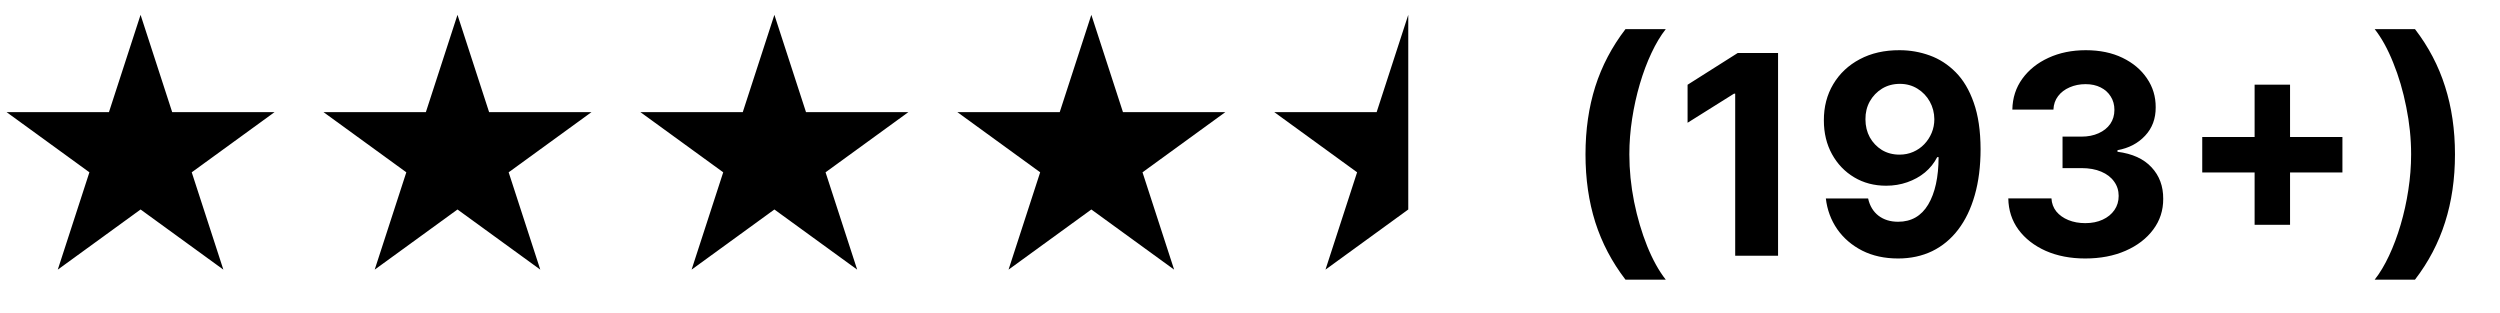 <svg xmlns="http://www.w3.org/2000/svg" fill="none" viewBox="0 0 1095 137" height="137" width="1095">
<g clip-path="url(#clip0_265_378)">
<path fill="black" d="M694.447 67.601C694.447 56.848 695.878 46.948 698.739 37.9C701.63 28.852 706.038 20.47 711.964 12.752H729.611C727.356 15.614 725.26 19.111 723.324 23.245C721.387 27.349 719.696 31.859 718.251 36.773C716.805 41.687 715.678 46.774 714.869 52.035C714.059 57.267 713.655 62.456 713.655 67.601C713.655 74.451 714.348 81.374 715.736 88.37C717.152 95.336 719.06 101.811 721.459 107.794C723.887 113.778 726.604 118.677 729.611 122.493H711.964C706.038 114.775 701.63 106.392 698.739 97.345C695.878 88.297 694.447 78.383 694.447 67.601ZM778.79 23.201V112H760.016V41.022H759.496L739.16 53.769V37.12L761.143 23.201H778.79ZM832.024 21.987C836.591 21.987 840.985 22.753 845.205 24.285C849.454 25.817 853.241 28.26 856.565 31.613C859.918 34.966 862.563 39.418 864.499 44.968C866.465 50.489 867.462 57.267 867.491 65.303C867.491 72.847 866.638 79.582 864.933 85.508C863.256 91.405 860.843 96.42 857.692 100.553C854.541 104.687 850.74 107.838 846.289 110.006C841.837 112.145 836.865 113.214 831.373 113.214C825.448 113.214 820.216 112.072 815.678 109.789C811.139 107.476 807.483 104.34 804.708 100.38C801.962 96.391 800.3 91.91 799.722 86.939H818.236C818.958 90.176 820.476 92.691 822.788 94.483C825.101 96.246 827.962 97.128 831.373 97.128C837.155 97.128 841.548 94.613 844.554 89.584C847.561 84.525 849.078 77.602 849.107 68.815H848.5C847.17 71.416 845.378 73.656 843.124 75.535C840.869 77.385 838.282 78.816 835.362 79.828C832.472 80.84 829.393 81.345 826.127 81.345C820.895 81.345 816.227 80.117 812.122 77.66C808.017 75.203 804.78 71.821 802.41 67.514C800.039 63.207 798.854 58.293 798.854 52.772C798.825 46.818 800.198 41.513 802.973 36.859C805.748 32.206 809.622 28.564 814.594 25.933C819.594 23.274 825.404 21.959 832.024 21.987ZM832.154 36.729C829.234 36.729 826.633 37.423 824.349 38.811C822.095 40.198 820.302 42.062 818.973 44.404C817.672 46.745 817.036 49.361 817.065 52.252C817.065 55.171 817.701 57.802 818.973 60.143C820.274 62.456 822.037 64.305 824.263 65.693C826.517 67.052 829.09 67.731 831.98 67.731C834.148 67.731 836.157 67.326 838.007 66.517C839.857 65.707 841.461 64.594 842.82 63.178C844.208 61.733 845.291 60.071 846.072 58.192C846.852 56.313 847.243 54.319 847.243 52.208C847.214 49.404 846.549 46.832 845.248 44.491C843.947 42.149 842.155 40.27 839.872 38.854C837.588 37.438 835.015 36.729 832.154 36.729ZM913.321 113.214C906.846 113.214 901.08 112.101 896.021 109.875C890.991 107.621 887.017 104.528 884.097 100.597C881.207 96.637 879.718 92.07 879.632 86.895H898.536C898.652 89.063 899.36 90.971 900.66 92.619C901.99 94.237 903.753 95.495 905.95 96.391C908.147 97.287 910.619 97.735 913.365 97.735C916.226 97.735 918.755 97.229 920.952 96.217C923.149 95.206 924.869 93.804 926.112 92.012C927.355 90.219 927.976 88.153 927.976 85.811C927.976 83.441 927.312 81.345 925.982 79.524C924.681 77.674 922.802 76.229 920.345 75.189C917.917 74.148 915.027 73.628 911.674 73.628H903.392V59.84H911.674C914.506 59.84 917.007 59.348 919.175 58.365C921.371 57.383 923.077 56.024 924.291 54.29C925.505 52.526 926.112 50.474 926.112 48.133C926.112 45.907 925.577 43.956 924.508 42.279C923.467 40.574 921.993 39.244 920.085 38.29C918.206 37.336 916.009 36.859 913.495 36.859C910.951 36.859 908.624 37.322 906.514 38.247C904.404 39.143 902.713 40.429 901.441 42.106C900.169 43.782 899.49 45.748 899.403 48.003H881.409C881.496 42.886 882.956 38.377 885.788 34.475C888.621 30.572 892.437 27.523 897.235 25.326C902.062 23.1 907.511 21.987 913.581 21.987C919.709 21.987 925.071 23.1 929.667 25.326C934.263 27.552 937.833 30.558 940.377 34.345C942.95 38.102 944.221 42.323 944.193 47.005C944.221 51.977 942.675 56.125 939.553 59.449C936.46 62.773 932.428 64.884 927.456 65.78V66.473C933.989 67.312 938.961 69.581 942.372 73.281C945.811 76.952 947.517 81.548 947.488 87.069C947.517 92.127 946.057 96.622 943.109 100.553C940.189 104.484 936.157 107.577 931.012 109.832C925.866 112.087 919.97 113.214 913.321 113.214ZM987.519 98.472V37.076H1003.04V98.472H987.519ZM964.582 75.535V60.013H1025.98V75.535H964.582ZM1075.28 67.601C1075.28 78.383 1073.83 88.297 1070.94 97.345C1068.08 106.392 1063.69 114.775 1057.76 122.493H1040.11C1042.37 119.631 1044.46 116.134 1046.4 112C1048.34 107.866 1050.03 103.357 1051.47 98.472C1052.92 93.558 1054.05 88.471 1054.85 83.21C1055.66 77.949 1056.07 72.746 1056.07 67.601C1056.07 60.75 1055.36 53.842 1053.94 46.875C1052.56 39.88 1050.65 33.405 1048.22 27.451C1045.82 21.467 1043.12 16.568 1040.11 12.752H1057.76C1063.69 20.47 1068.08 28.852 1070.94 37.9C1073.83 46.948 1075.28 56.848 1075.28 67.601Z"></path>
<g clip-path="url(#clip1_265_378)">
<g clip-path="url(#clip2_265_378)">
<g clip-path="url(#clip3_265_378)">
<path fill="black" d="M61.569 6.494L75.42 49.123H120.243L83.98 75.469L97.831 118.099L61.569 91.752L25.306 118.099L39.157 75.469L2.895 49.123H47.718L61.569 6.494Z"></path>
<path fill="black" d="M339.18 6.494L353.032 49.123H397.855L361.592 75.469L375.443 118.099L339.18 91.752L302.918 118.099L316.769 75.469L280.507 49.123H325.33L339.18 6.494Z"></path>
<path fill="black" d="M200.379 6.494L214.23 49.123H259.054L222.791 75.469L236.642 118.099L200.379 91.752L164.117 118.099L177.967 75.469L141.705 49.123H186.528L200.379 6.494Z"></path>
<path fill="black" d="M478.007 6.494L491.859 49.123H536.681L500.419 75.469L514.269 118.099L478.007 91.752L441.744 118.099L455.596 75.469L419.333 49.123H464.156L478.007 6.494Z"></path>
<path fill="black" d="M616.82 6.494V53.106V63.374V74.315V77.812V91.752L580.558 118.099L594.408 75.469L558.146 49.123H602.969L616.82 6.494Z"></path>
</g>
</g>
</g>
</g>
<defs>
<clipPath id="clip0_265_378">
<rect fill="white" height="137" width="1095"></rect>
</clipPath>
<clipPath id="clip1_265_378">
<rect transform="translate(0 6)" fill="white" height="125" width="632"></rect>
</clipPath>
<clipPath id="clip2_265_378">
<rect transform="translate(-0.125 5.625)" fill="white" height="125.125" width="683.375"></rect>
</clipPath>
<clipPath id="clip3_265_378">
<rect transform="translate(-0.125 6.494)" fill="white" height="123.387" width="683.375"></rect>
</clipPath>
</defs>
</svg>
